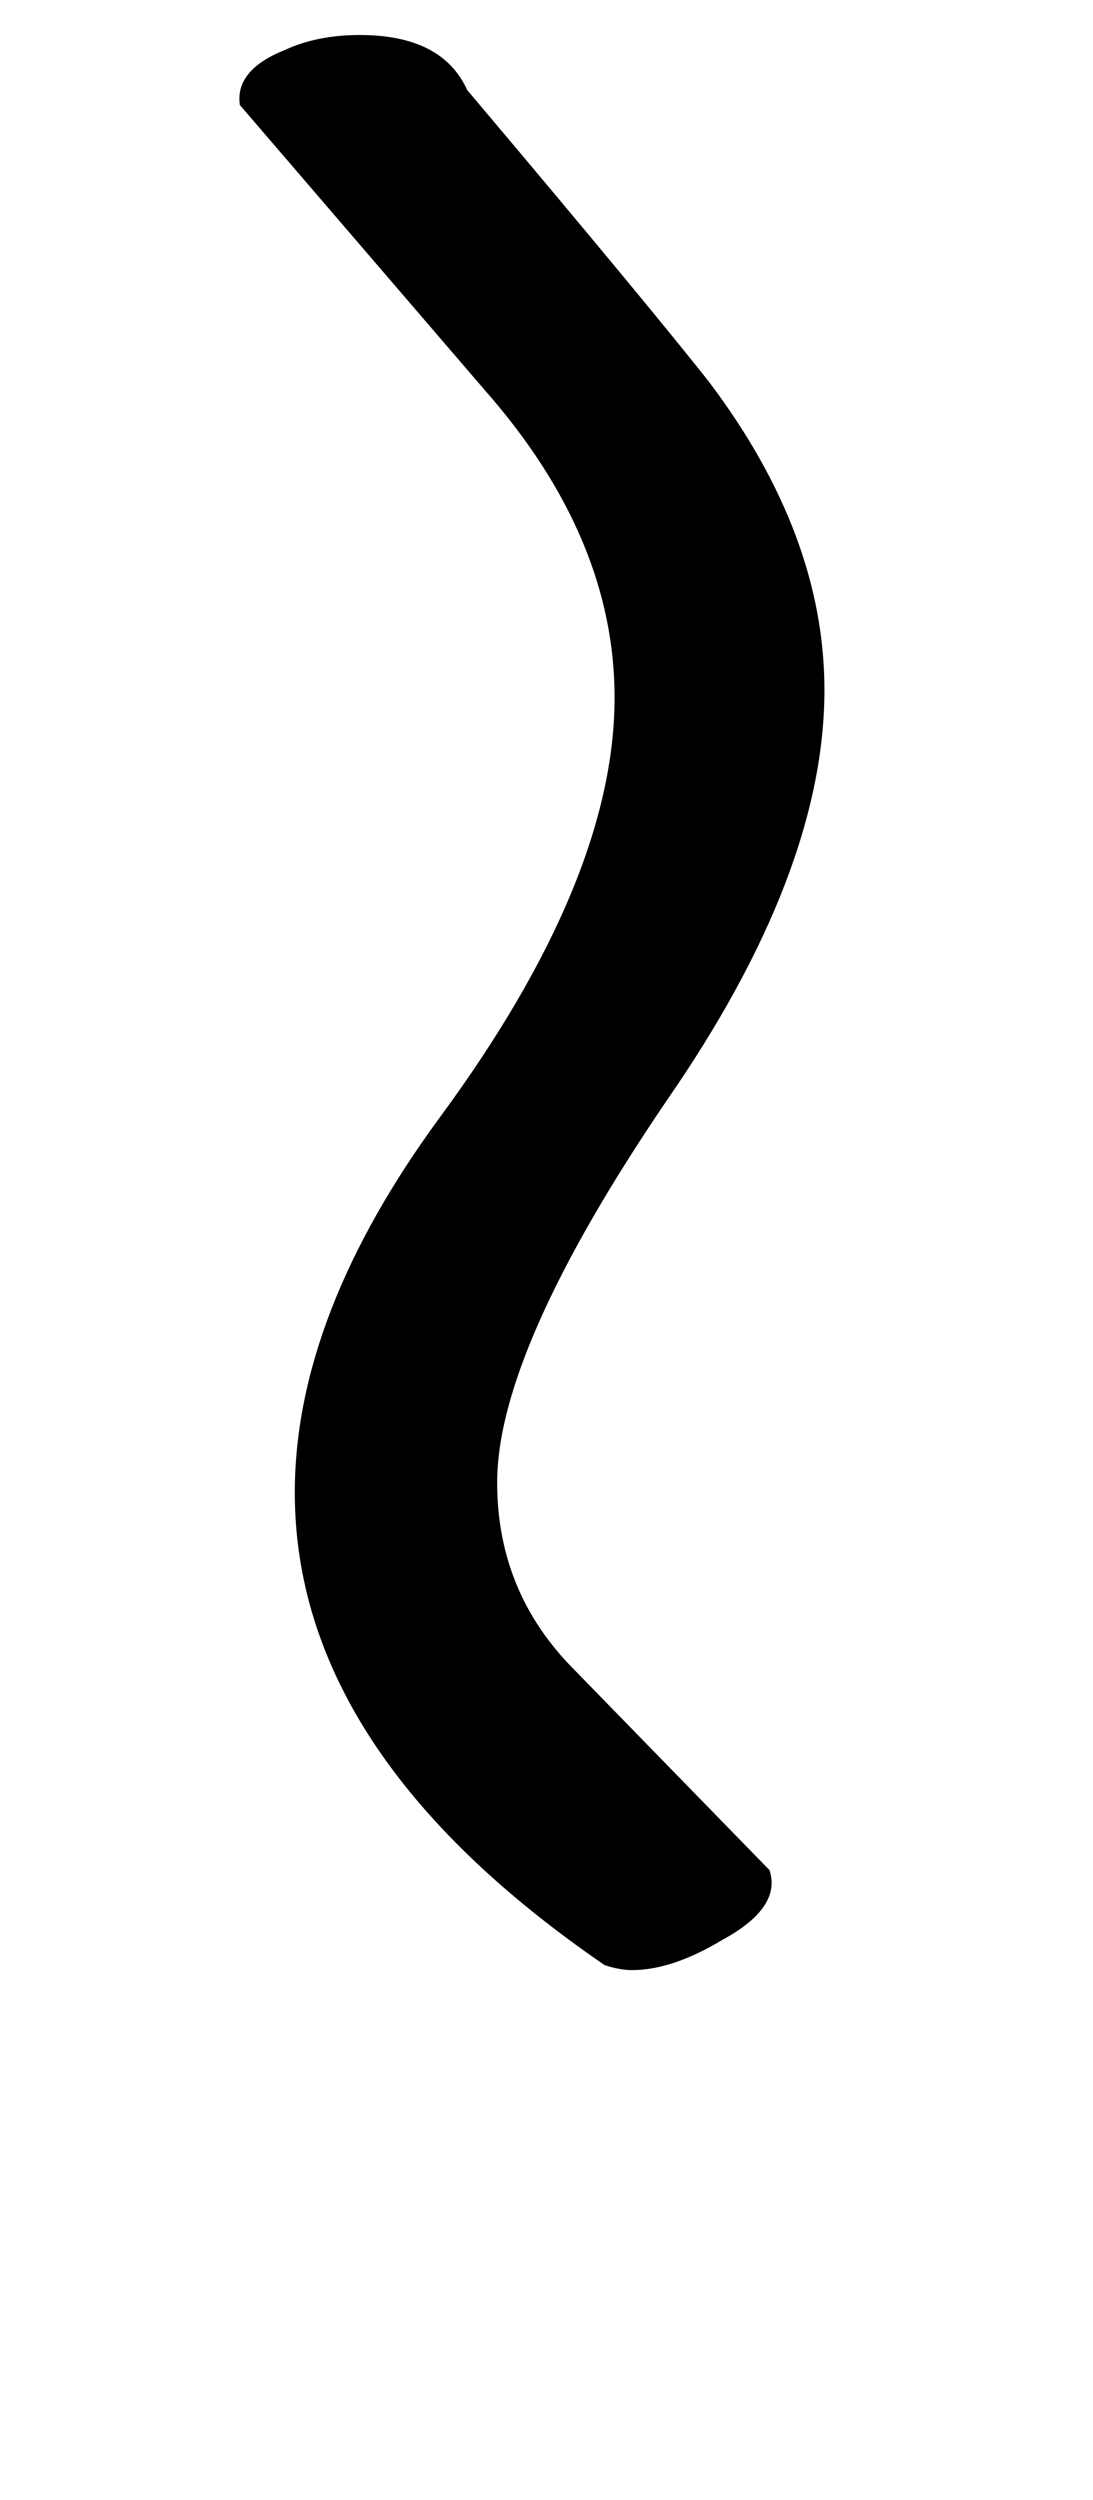 <!-- Generated by IcoMoon.io -->
<svg version="1.1" xmlns="http://www.w3.org/2000/svg" width="14" height="32" viewBox="0 0 14 32">
<title>e</title>
<path d="M9.856 23.936q0.16 0.48-0.608 0.896-0.64 0.384-1.152 0.384-0.16 0-0.352-0.064-3.968-2.72-3.968-6.048 0-2.272 1.856-4.8 2.24-3.040 2.24-5.376 0-2.048-1.664-3.936l-3.136-3.648q-0.064-0.448 0.576-0.704 0.416-0.192 0.96-0.192 1.056 0 1.376 0.704 1.216 1.44 1.984 2.368t1.12 1.376q1.472 1.952 1.472 3.936 0 2.336-2.016 5.248-2.176 3.2-2.176 4.896 0 1.408 0.992 2.4l2.496 2.56z"></path>
</svg>
